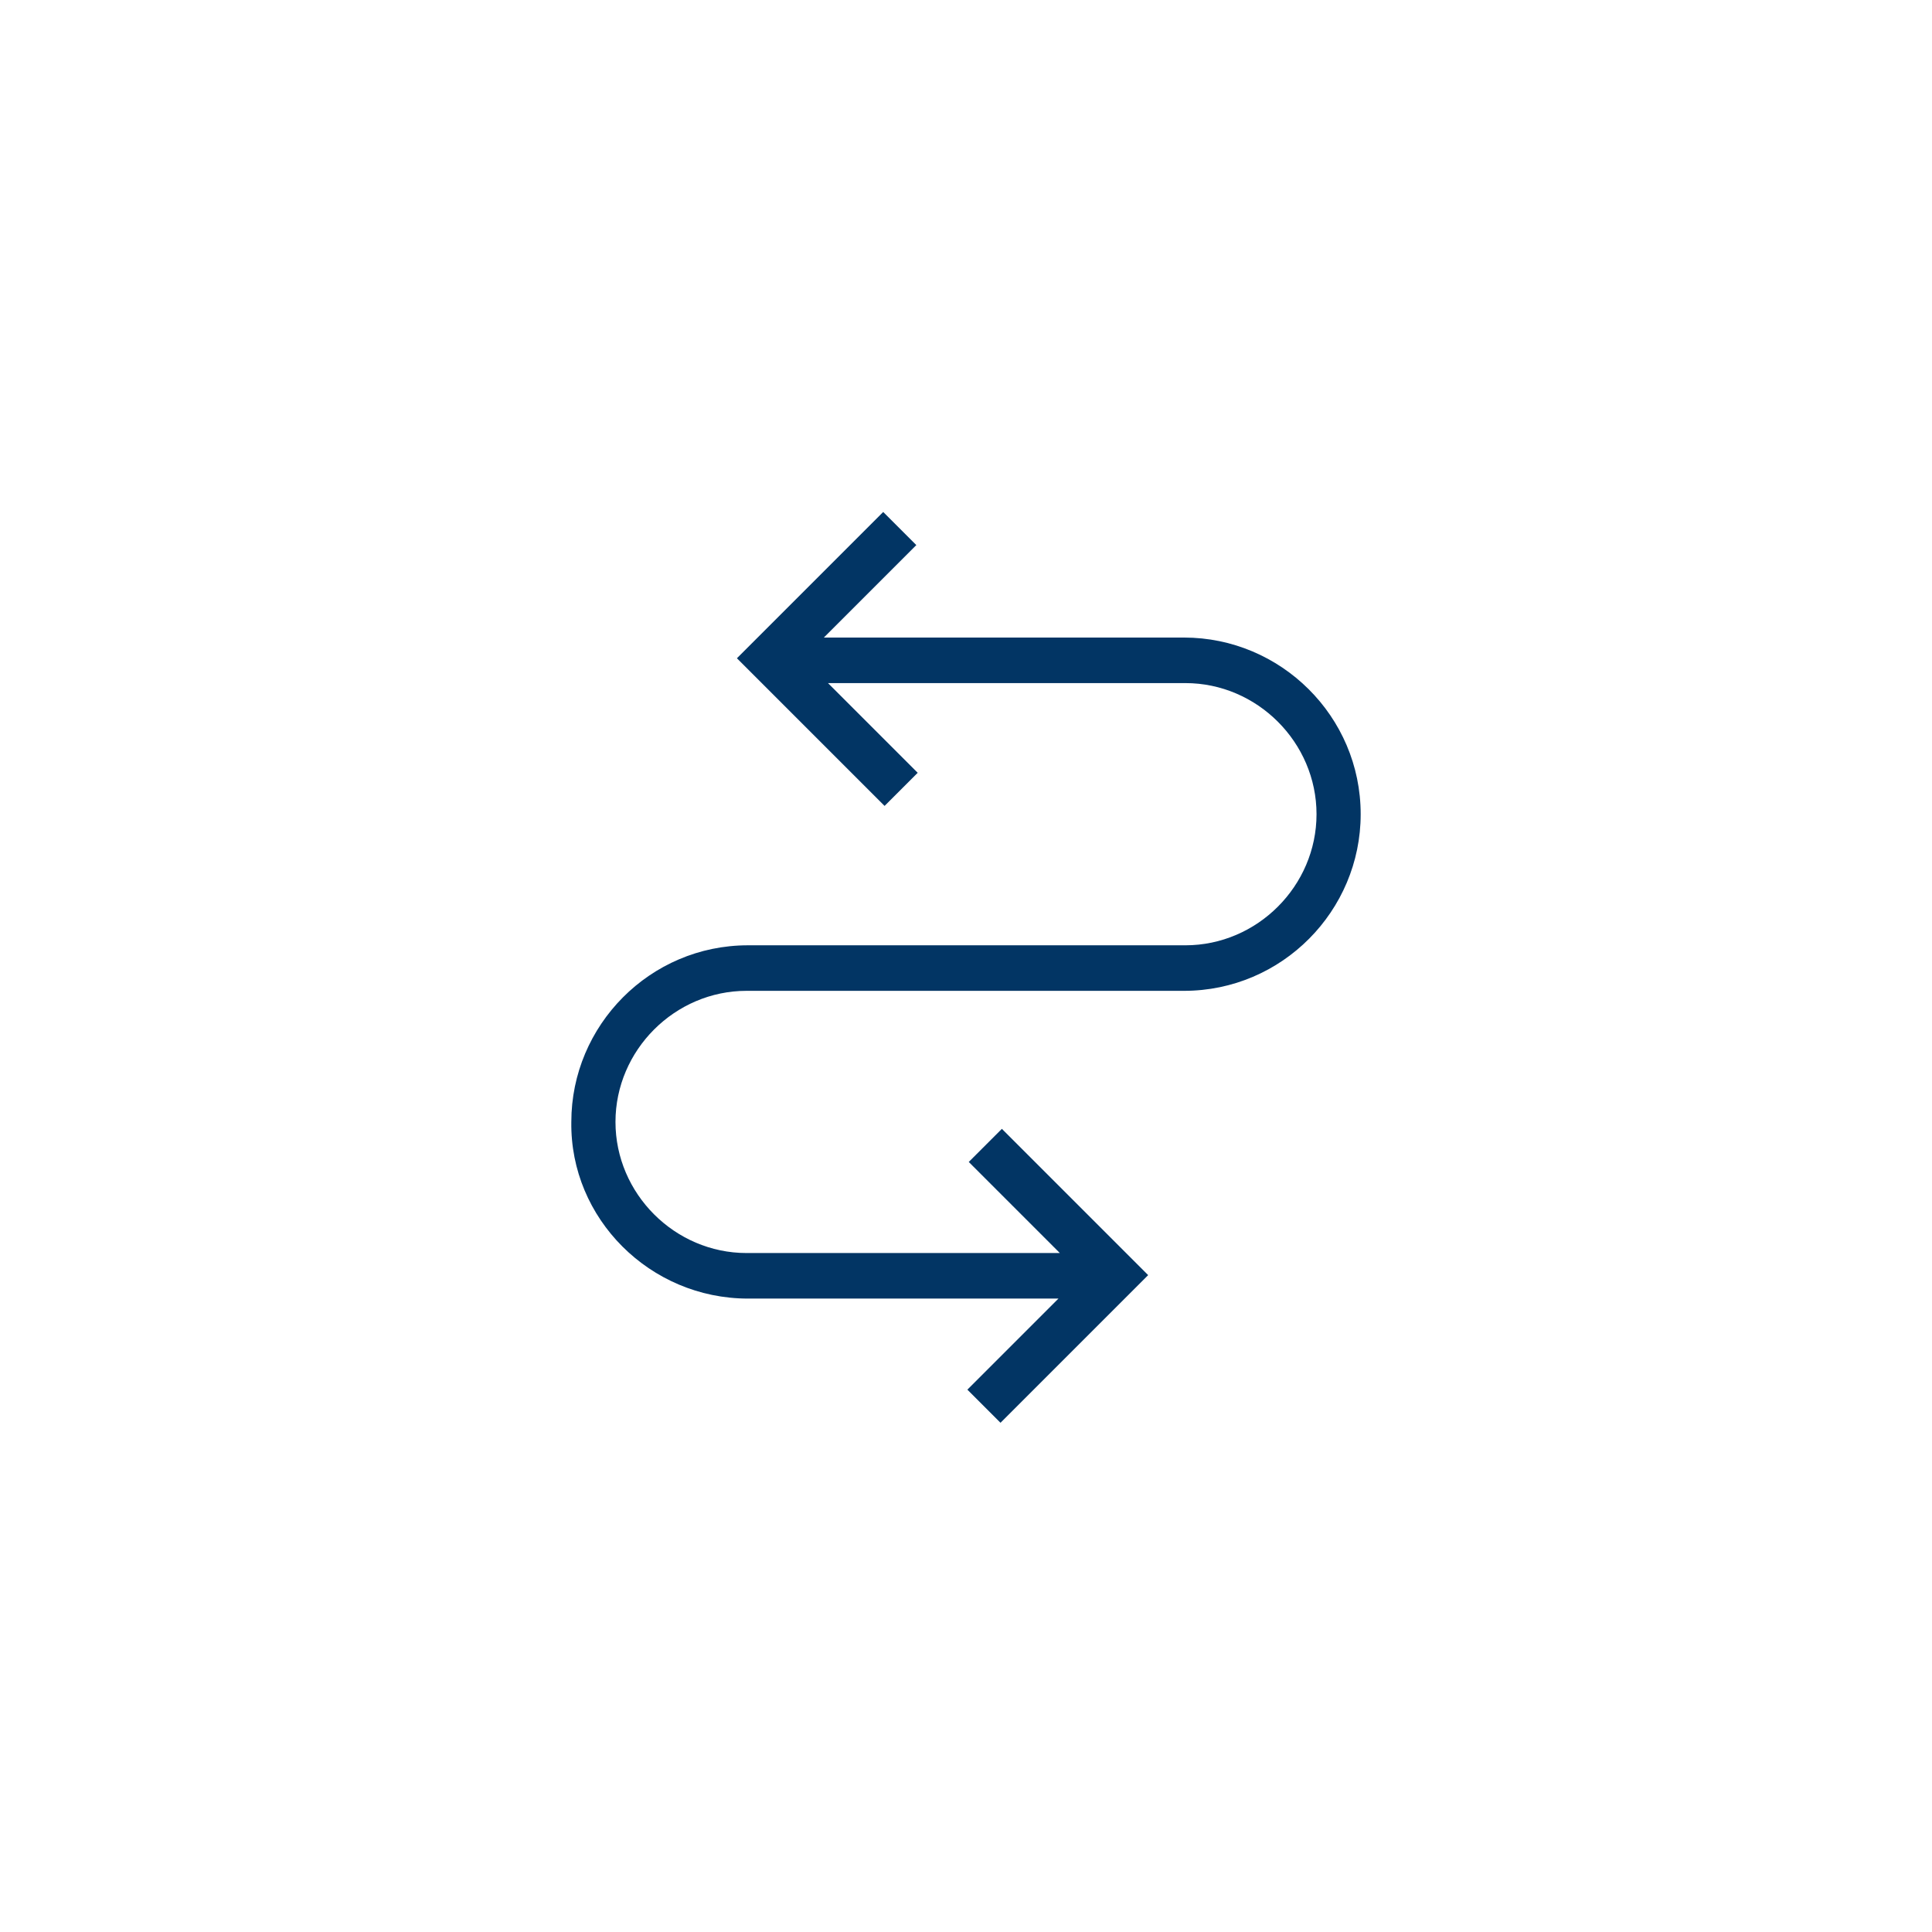 <svg xmlns="http://www.w3.org/2000/svg" xmlns:xlink="http://www.w3.org/1999/xlink" version="1.1" x="0px" y="0px" viewBox="-225 187 140 140" style="enable-background:new -205 207 100 100;" xml:space="preserve" data-icon="true" fill="#023564"><switch><g><path d="M-170.8,281.1h22.5l-6.6,6.6l2.4,2.4l10.7-10.7l-10.6-10.6l-2.4,2.4l6.6,6.6h-22.7    c-5.2,0-9.5-4.3-9.5-9.5c0-5.2,4.3-9.5,9.5-9.5h31.7c7.1,0,12.8-5.8,12.8-12.8c0-7.1-5.8-12.8-12.8-12.8h-26.1l6.7-6.7l-2.4-2.4    l-10.6,10.6l10.7,10.7l2.4-2.4l-6.5-6.5h25.9c5.2,0,9.5,4.3,9.5,9.5c0,5.2-4.3,9.5-9.5,9.5h-31.7c-7.1,0-12.8,5.8-12.8,12.8    C-183.7,275.3-177.9,281.1-170.8,281.1z"></path></g></switch></svg>